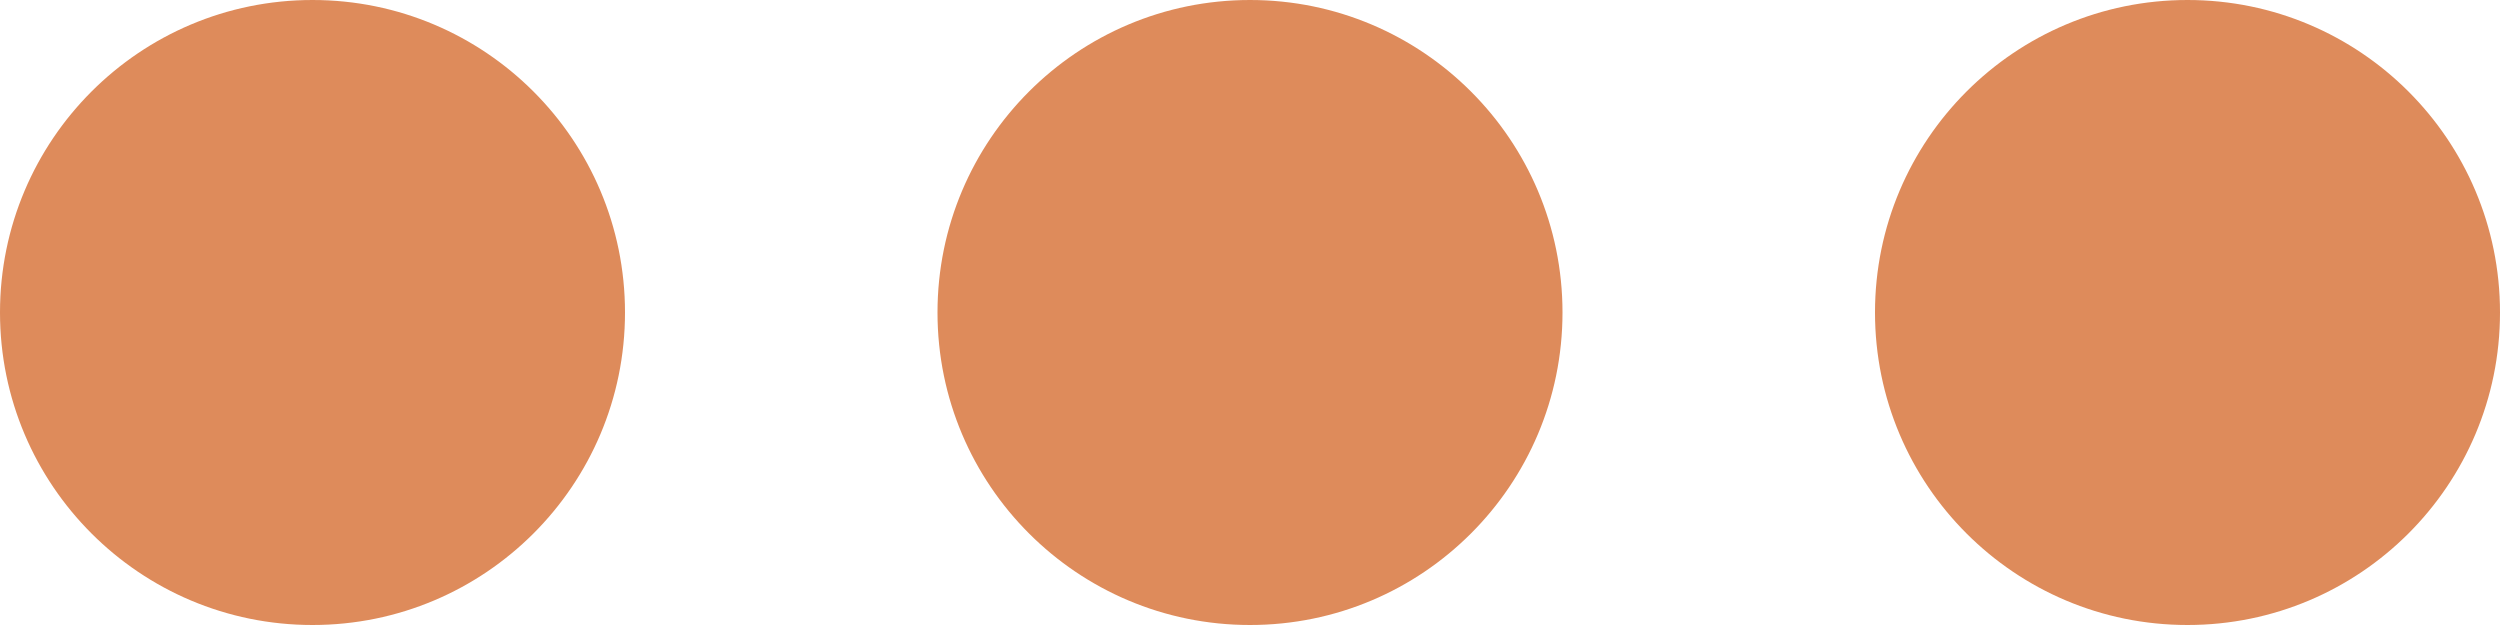 <?xml version="1.0" encoding="UTF-8"?>
<svg id="Layer_1" data-name="Layer 1" xmlns="http://www.w3.org/2000/svg" version="1.1" viewBox="0 0 80 20">
  <circle cx="10" cy="10" r="10" fill="#de8b5b" stroke-width="0"/>
  <circle cx="40" cy="10" r="10" fill="#de8b5b" stroke-width="0"/>
  <circle cx="70" cy="10" r="10" fill="#de8b5b" stroke-width="0"/>
</svg>
